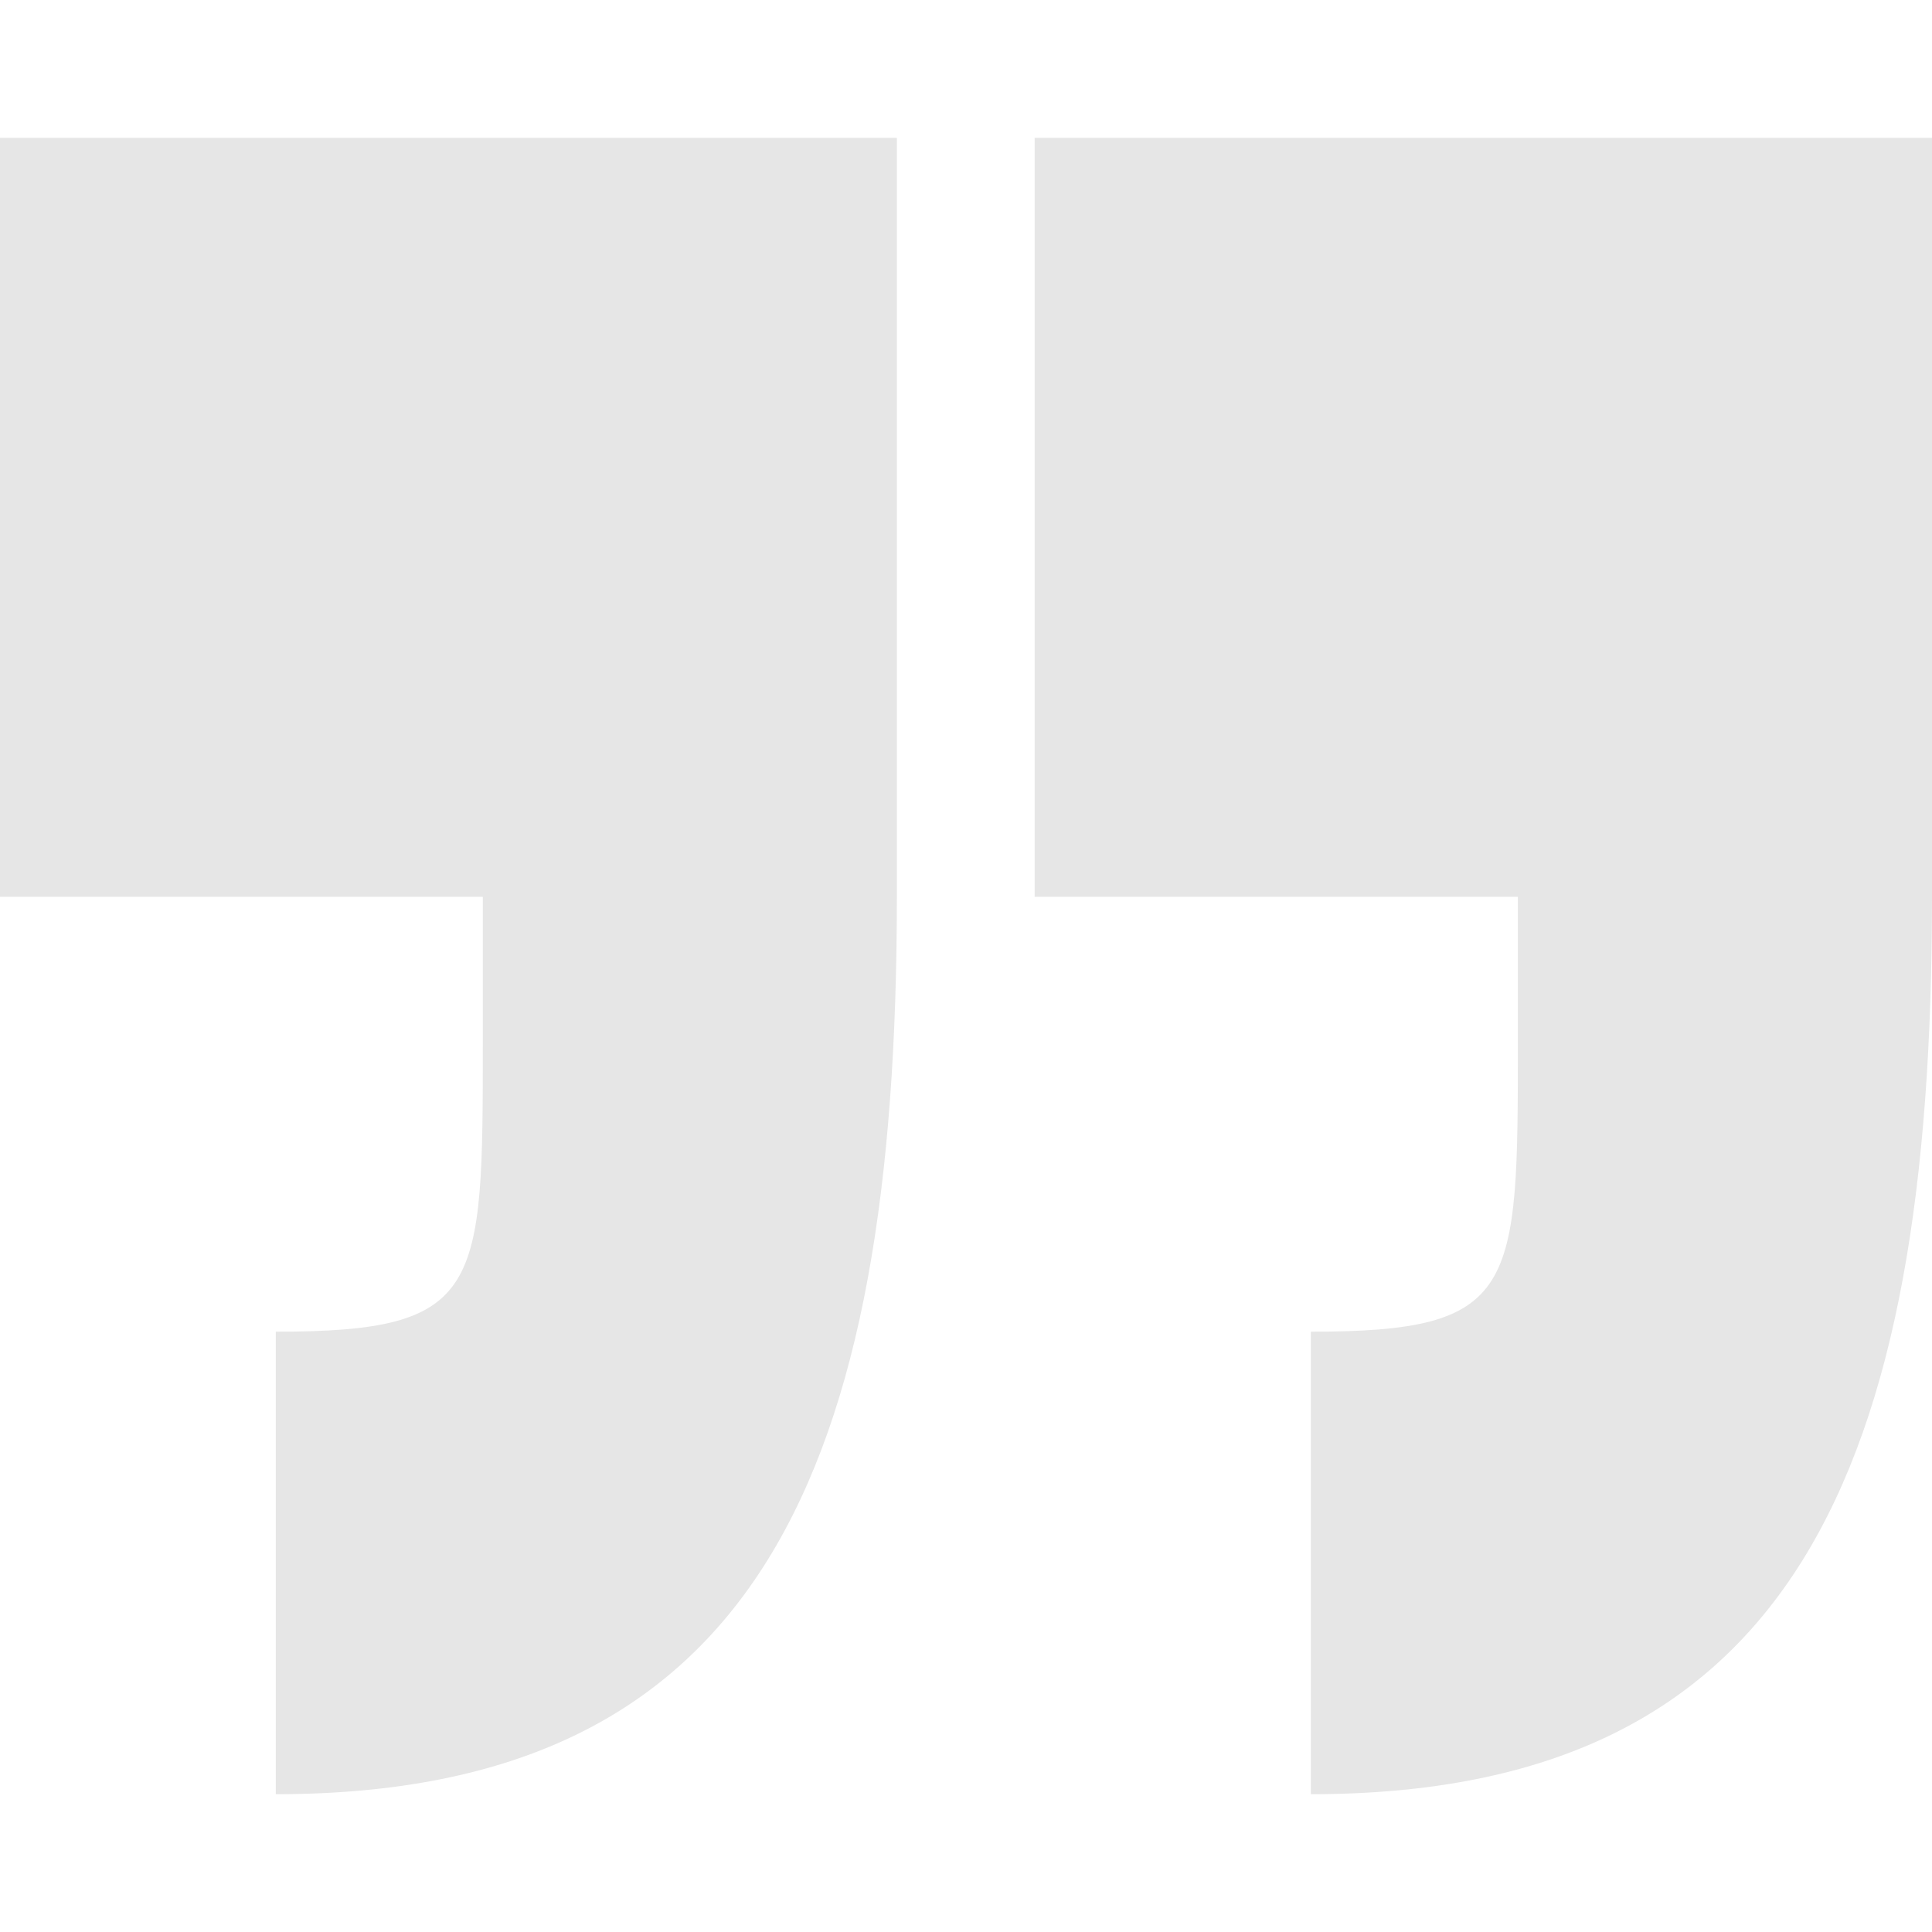 <svg width="50" height="50" viewBox="0 0 50 50" fill="none" xmlns="http://www.w3.org/2000/svg">
<g opacity="0.1" clip-path="url(#clip0)">
<path d="M39.282 26.96C39.282 33.392 39.282 34.464 33.925 34.464L33.925 46.434C46.424 46.434 50 38.03 50 23.209L50 3.568L26.777 3.568L26.777 23.209L39.282 23.209L39.282 26.96Z" fill="black"/>
<path d="M12.495 23.209L12.495 26.96C12.495 33.392 12.495 34.464 7.138 34.464L7.138 46.434C19.637 46.434 23.211 38.03 23.211 23.209L23.211 3.568L7.05046e-05 3.568L6.87876e-05 23.209L12.495 23.209Z" fill="black"/>
</g>
<defs>
<clipPath id="clip0">
<rect width="50" height="50" fill="white" transform="translate(50 50) rotate(-180)"/>
</clipPath>
</defs>
</svg>
